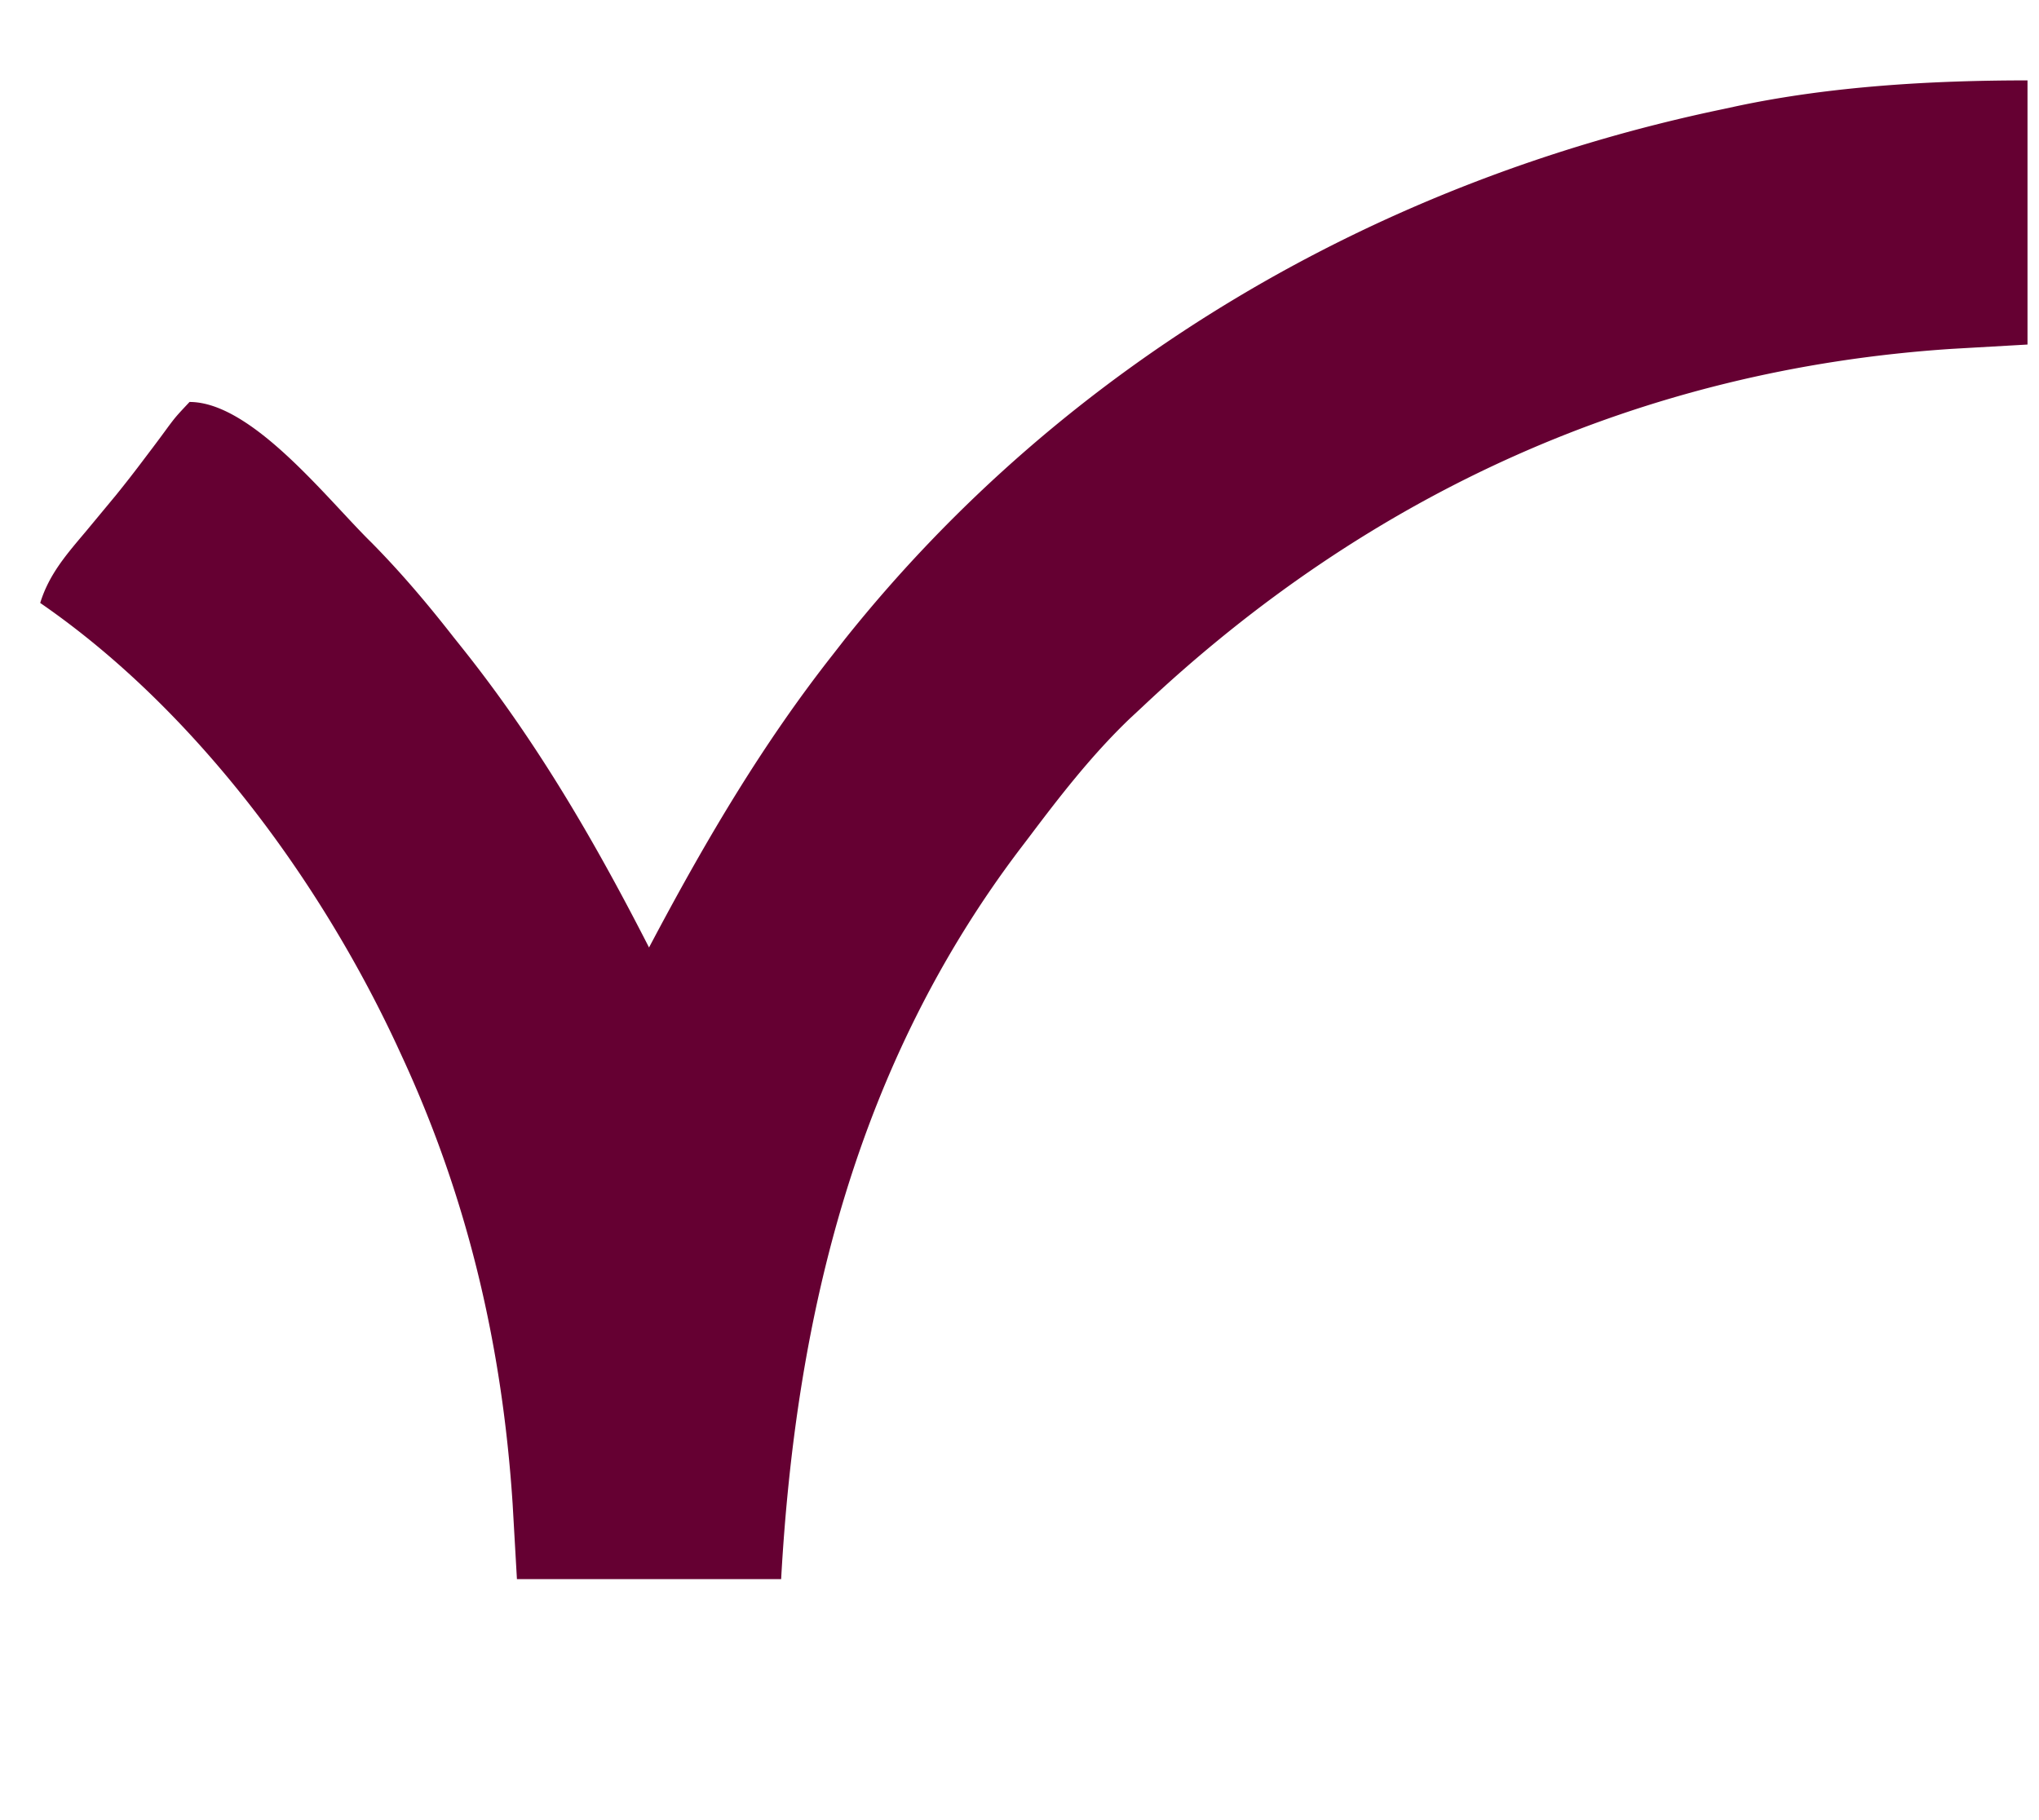 <svg xmlns="http://www.w3.org/2000/svg" viewBox="0 0 355 317"><path fill="#650032" d="M353 14v46l-13.125.75C285.76 64.297 238.342 85.931 199 123l-2.371 2.207c-6.616 6.357-12.126 13.48-17.629 20.793l-1.302 1.708C149.278 185.152 138.568 228.792 136 275H90l-.75-13.125C87.46 234.562 81.504 208.885 70 184l-.977-2.12C55.455 152.798 33.626 123.342 7 105c1.556-5.035 4.606-8.477 7.938-12.438 1.175-1.414 2.35-2.83 3.523-4.246l1.792-2.163a216.49 216.49 0 0 0 4.911-6.313l1.485-1.961c.925-1.23 1.842-2.468 2.747-3.713C30.66 72.5 30.66 72.5 33 70c10.875 0 23.992 16.965 31.688 24.5C69.846 99.725 74.483 105.217 79 111l1.477 1.851C93.453 129.124 103.544 146.498 113 165l.927-1.75c9.2-17.295 18.945-33.832 31.073-49.25l2.066-2.652C185.51 63.135 239.873 31.54 300 19l2.341-.507C318.717 15.017 336.281 14 353 14Z"/></svg>